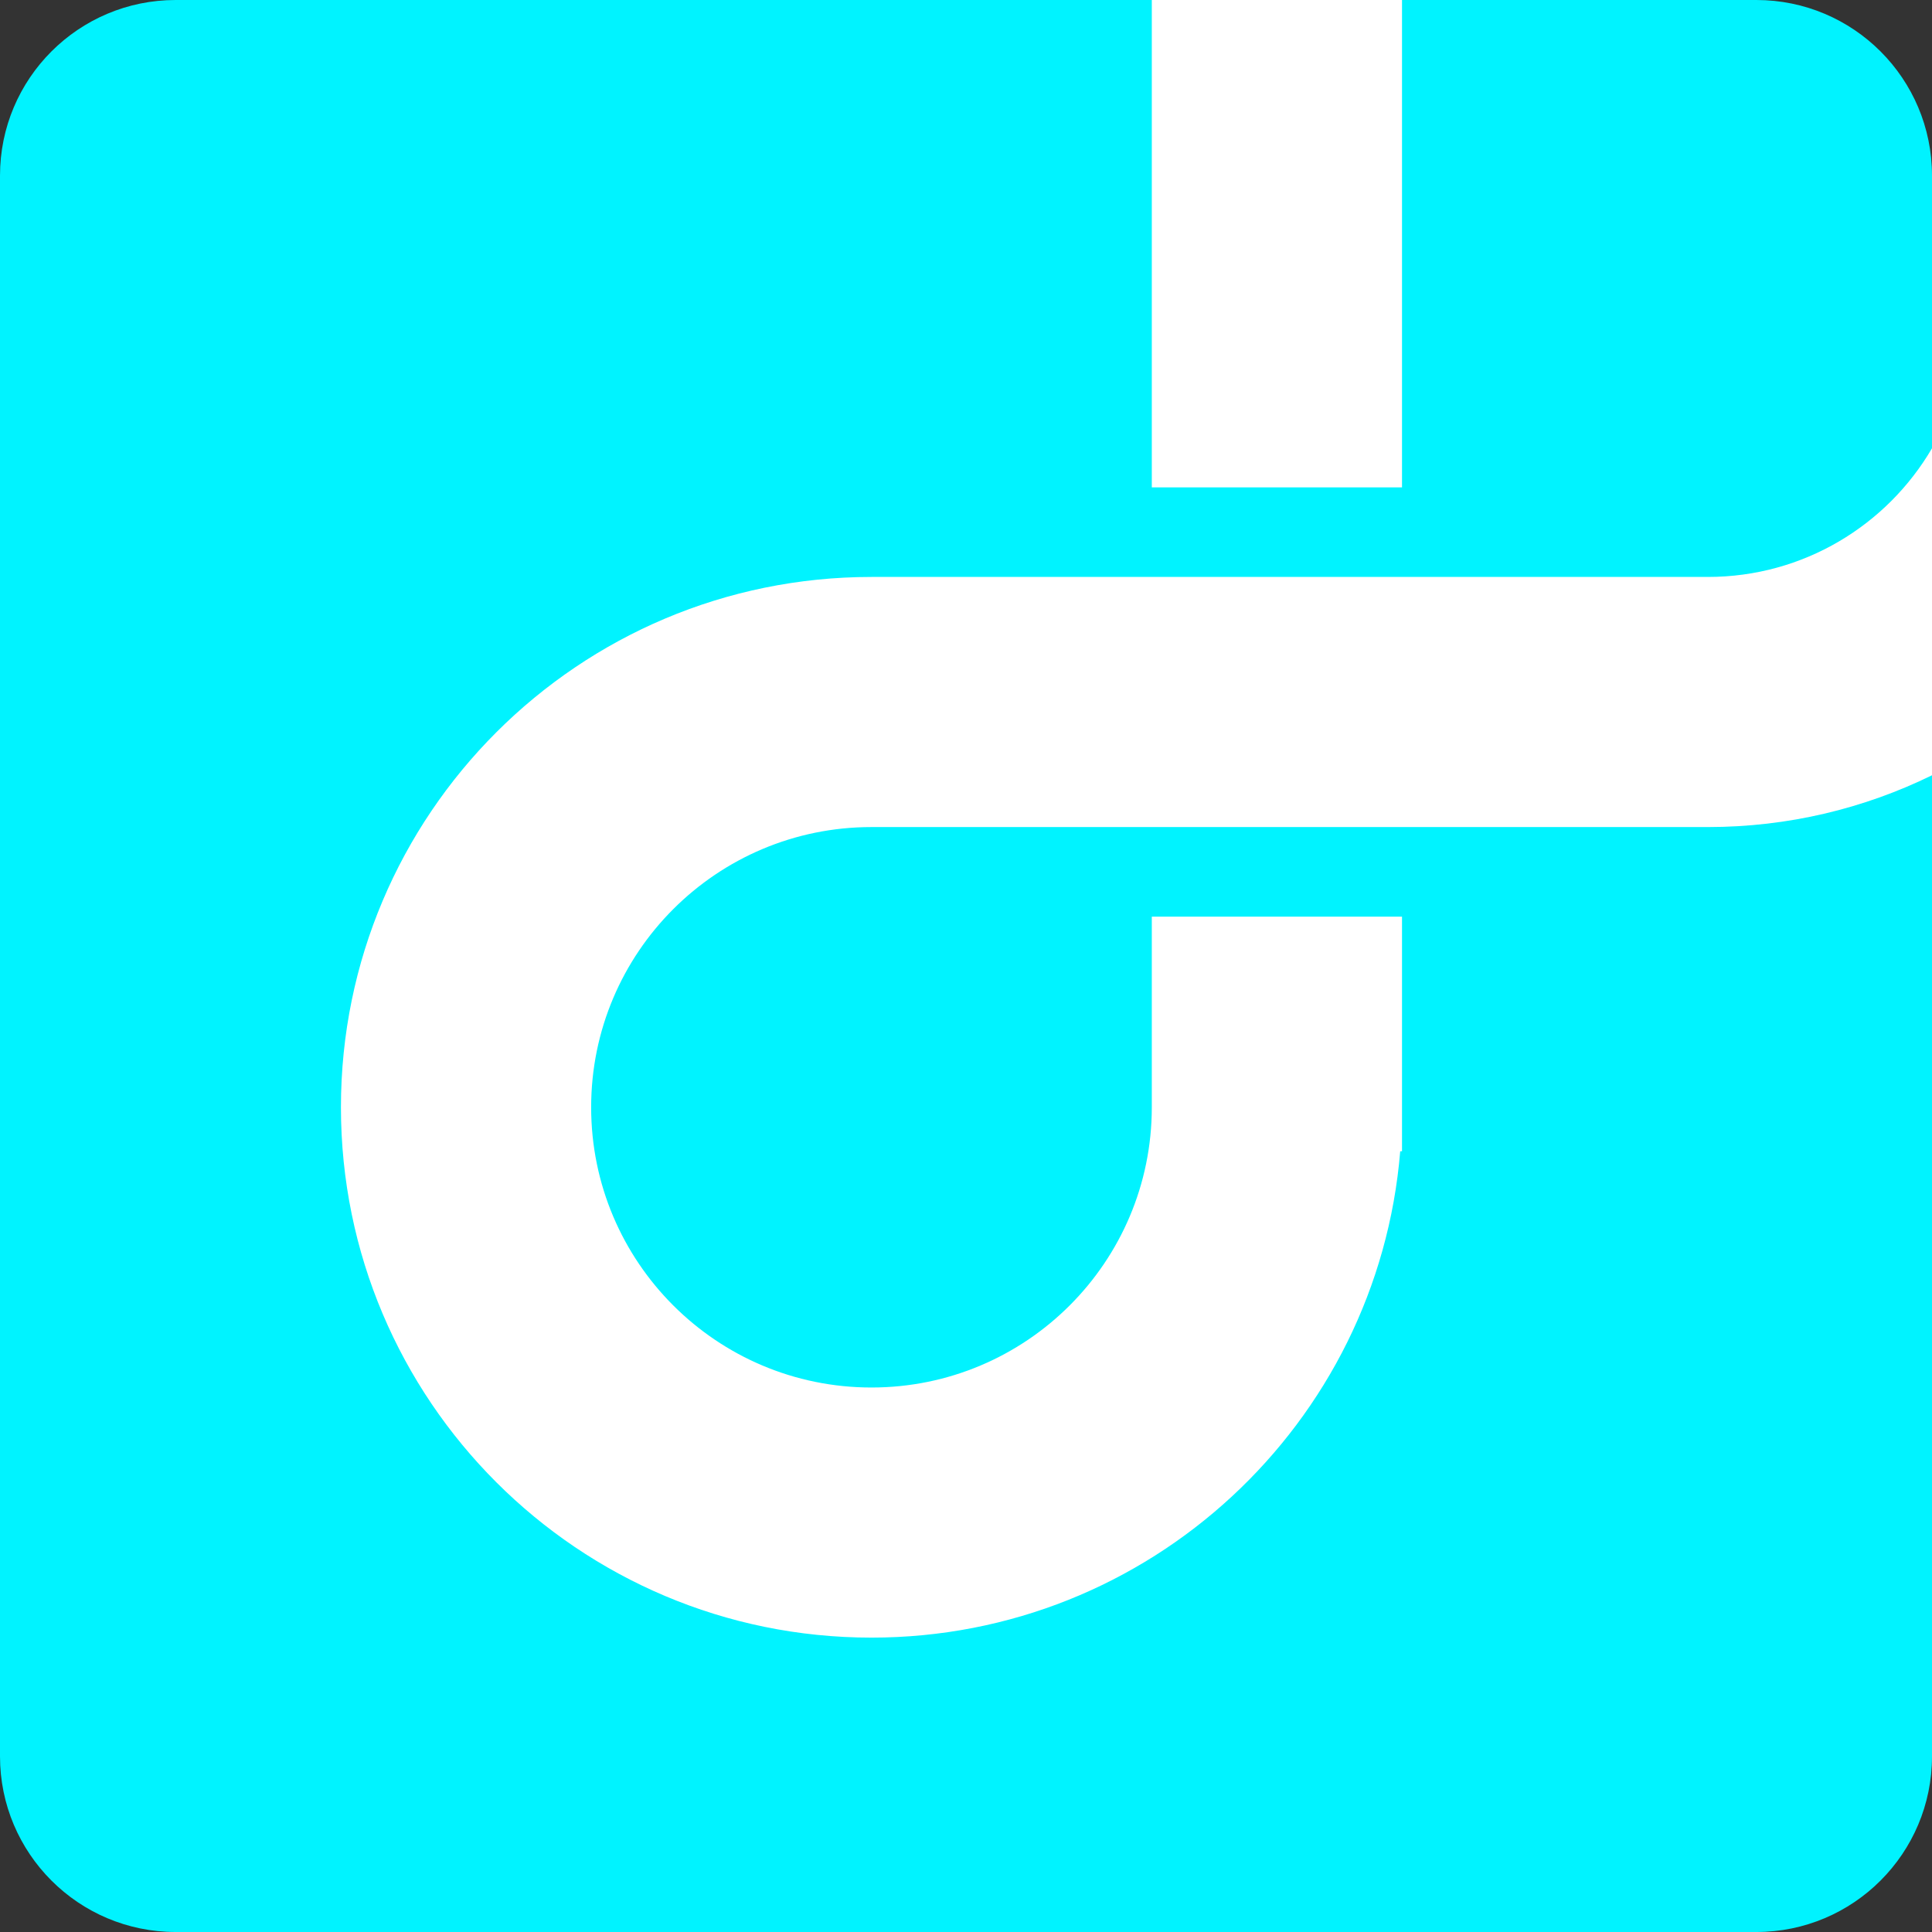 <svg xmlns="http://www.w3.org/2000/svg" width="500" height="500" viewBox="0 0 500 500" fill="none">
<rect x="0" y="0" width="500" height="500" fill="#333333" stroke="none"/>
<rect width="500" height="500" rx="50" fill="white"/>
<path fill-rule="evenodd" clip-rule="evenodd" d="M298.086 0H45.455C20.351 0 0 20.351 0 45.455V454.545C0 479.649 20.351 500 45.455 500H454.545C479.649 500 500 479.649 500 454.545V200.638C482.492 209.223 462.801 214.043 441.984 214.043H225.538C185.47 214.043 152.989 246.512 152.989 286.564C152.989 326.617 185.47 359.086 225.538 359.086C265.605 359.086 298.086 326.617 298.086 286.564V237.229H362.84V297.952H362.374C356.584 368.426 297.532 423.816 225.538 423.816C149.708 423.816 88.235 362.366 88.235 286.564C88.235 210.763 149.708 149.313 225.538 149.313H441.984C466.731 149.313 488.352 135.932 500 116.012V45.455C500 20.351 479.649 0 454.545 0H362.84V126.128H298.086V0Z" fill="#00F3FF"/>
</svg>
